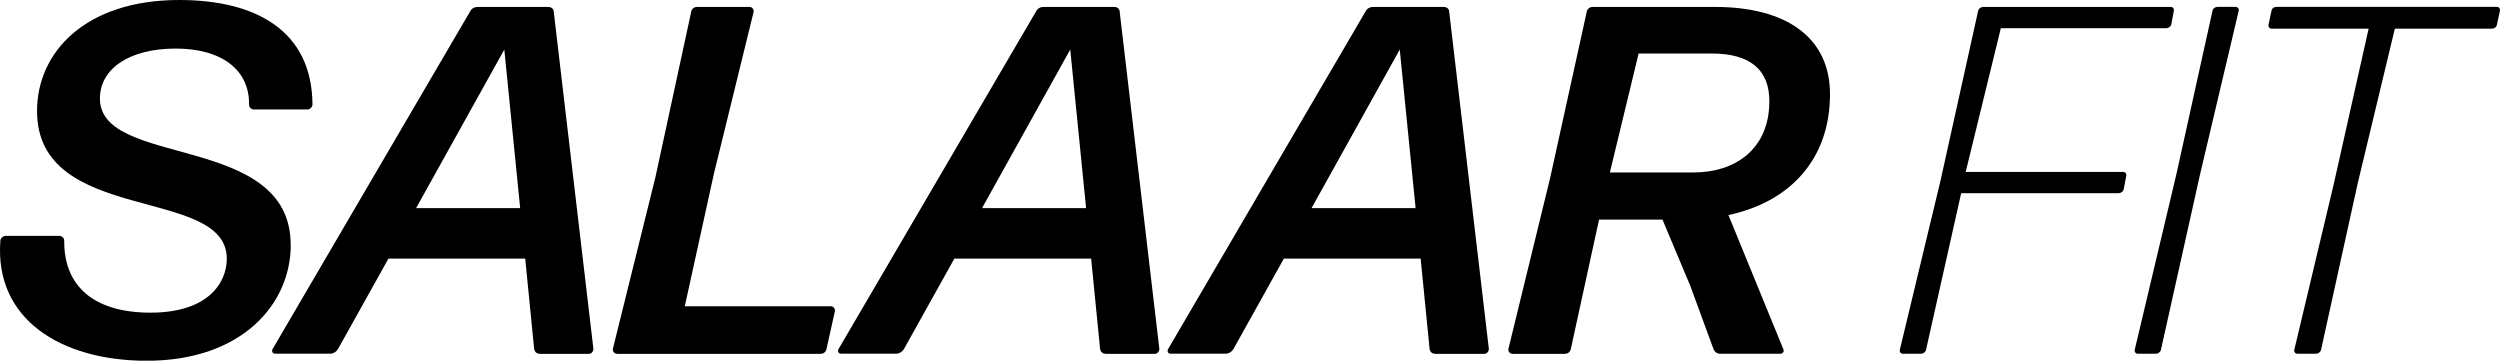 <svg xmlns="http://www.w3.org/2000/svg" id="Layer_2" data-name="Layer 2" viewBox="0 0 277.46 40.03"><g id="Layer_1-2" data-name="Layer 1"><g><path d="M32.27,27.17c0,6.6-5.44,12.87-16,12.87C6.75,40.03-.62,35.42.04,26.73c0-.27.27-.55.6-.55h5.94c.28,0,.55.22.55.55-.05,4.89,3.13,7.97,9.57,7.97s8.47-3.35,8.47-5.99c0-8.14-21.06-3.68-21.06-16.39C4.11,5.77,9.5,0,19.89,0c8.52,0,14.74,3.41,14.79,11.6,0,.27-.27.55-.55.55h-5.94c-.28,0-.55-.22-.55-.55.06-3.79-2.97-6.21-8.14-6.21s-8.41,2.25-8.41,5.55c0,7.75,21.17,3.74,21.17,16.22Z"></path><path d="M59.88,39.26c-.33,0-.55-.22-.6-.55l-.99-10.01h-15.18l-5.61,10.06c-.16.27-.49.49-.82.49h-6.16c-.28,0-.38-.27-.28-.49L52.18,1.26c.17-.33.49-.49.82-.49h7.86c.33,0,.6.22.6.55l4.4,37.4c0,.28-.22.55-.49.55h-5.5ZM57.73,23.1l-1.76-17.6-9.79,17.6h11.55Z"></path><path d="M68.46,39.26c-.28,0-.49-.27-.44-.55l4.73-19.08,3.96-18.31c.05-.33.33-.55.66-.55h5.83c.27,0,.49.27.44.55l-4.4,17.93-3.24,14.74h16.22c.27,0,.49.27.44.55l-.93,4.18c-.05.33-.33.55-.66.55h-22.6Z"></path><path d="M122.69,39.26c-.33,0-.55-.22-.6-.55l-.99-10.01h-15.18l-5.61,10.06c-.16.27-.49.49-.82.49h-6.16c-.28,0-.39-.27-.28-.49L114.99,1.26c.16-.33.49-.49.82-.49h7.86c.33,0,.6.22.6.55l4.4,37.4c0,.28-.22.55-.49.55h-5.5ZM120.54,23.1l-1.76-17.6-9.79,17.6h11.55Z"></path><path d="M159.26,39.26c-.33,0-.55-.22-.6-.55l-.99-10.01h-15.18l-5.61,10.06c-.17.27-.49.49-.82.49h-6.16c-.27,0-.38-.27-.27-.49L151.56,1.26c.17-.33.49-.49.82-.49h7.86c.33,0,.6.22.6.55l4.4,37.4c0,.28-.22.55-.49.55h-5.5ZM157.11,23.1l-1.76-17.6-9.79,17.6h11.55Z"></path><path d="M187.53,31.57l-3.02-7.2h-7.04l-3.13,14.35c-.06.33-.33.55-.66.55h-5.83c-.27,0-.49-.27-.44-.55l4.62-18.92,4.07-18.48c.06-.33.33-.55.66-.55h13.58c7.86,0,12.76,3.35,12.76,9.68,0,7.15-4.34,11.93-11.27,13.42l6.1,14.9c.11.22-.06.49-.33.49h-6.71c-.33,0-.6-.22-.71-.49l-2.64-7.2ZM190,5.94h-8.14l-3.19,13.2h9.29c4.56,0,8.41-2.53,8.41-7.92,0-3.52-2.2-5.28-6.38-5.28Z"></path><path d="M211.18,39.26c-.22,0-.39-.22-.33-.44l4.51-18.75,4.18-18.86c.05-.27.33-.44.55-.44h20.84c.22,0,.39.22.33.44l-.28,1.48c-.06.27-.33.44-.55.44h-18.37l-3.9,15.95h17.49c.22,0,.39.22.33.44l-.28,1.48c-.06.27-.33.44-.55.44h-17.49l-3.9,17.38c-.06.27-.33.44-.55.44h-2.03Z"></path><path d="M237.25,39.26c-.22,0-.38-.22-.33-.44l4.62-19.47,4.01-18.15c.05-.27.33-.44.55-.44h2.03c.22,0,.39.22.33.44l-4.29,18.15-4.34,19.47c-.06.27-.33.44-.55.44h-2.03Z"></path><path d="M254.96,39.26c-.22,0-.39-.22-.33-.44l4.4-18.48,3.85-17.16h-10.78c-.22,0-.39-.22-.33-.44l.33-1.54c.05-.27.27-.44.55-.44h24.47c.22,0,.38.22.33.44l-.33,1.54c-.06.27-.28.44-.55.44h-10.78l-4.12,17.16-4.07,18.48c-.06.27-.33.44-.55.44h-2.09Z"></path></g></g></svg>